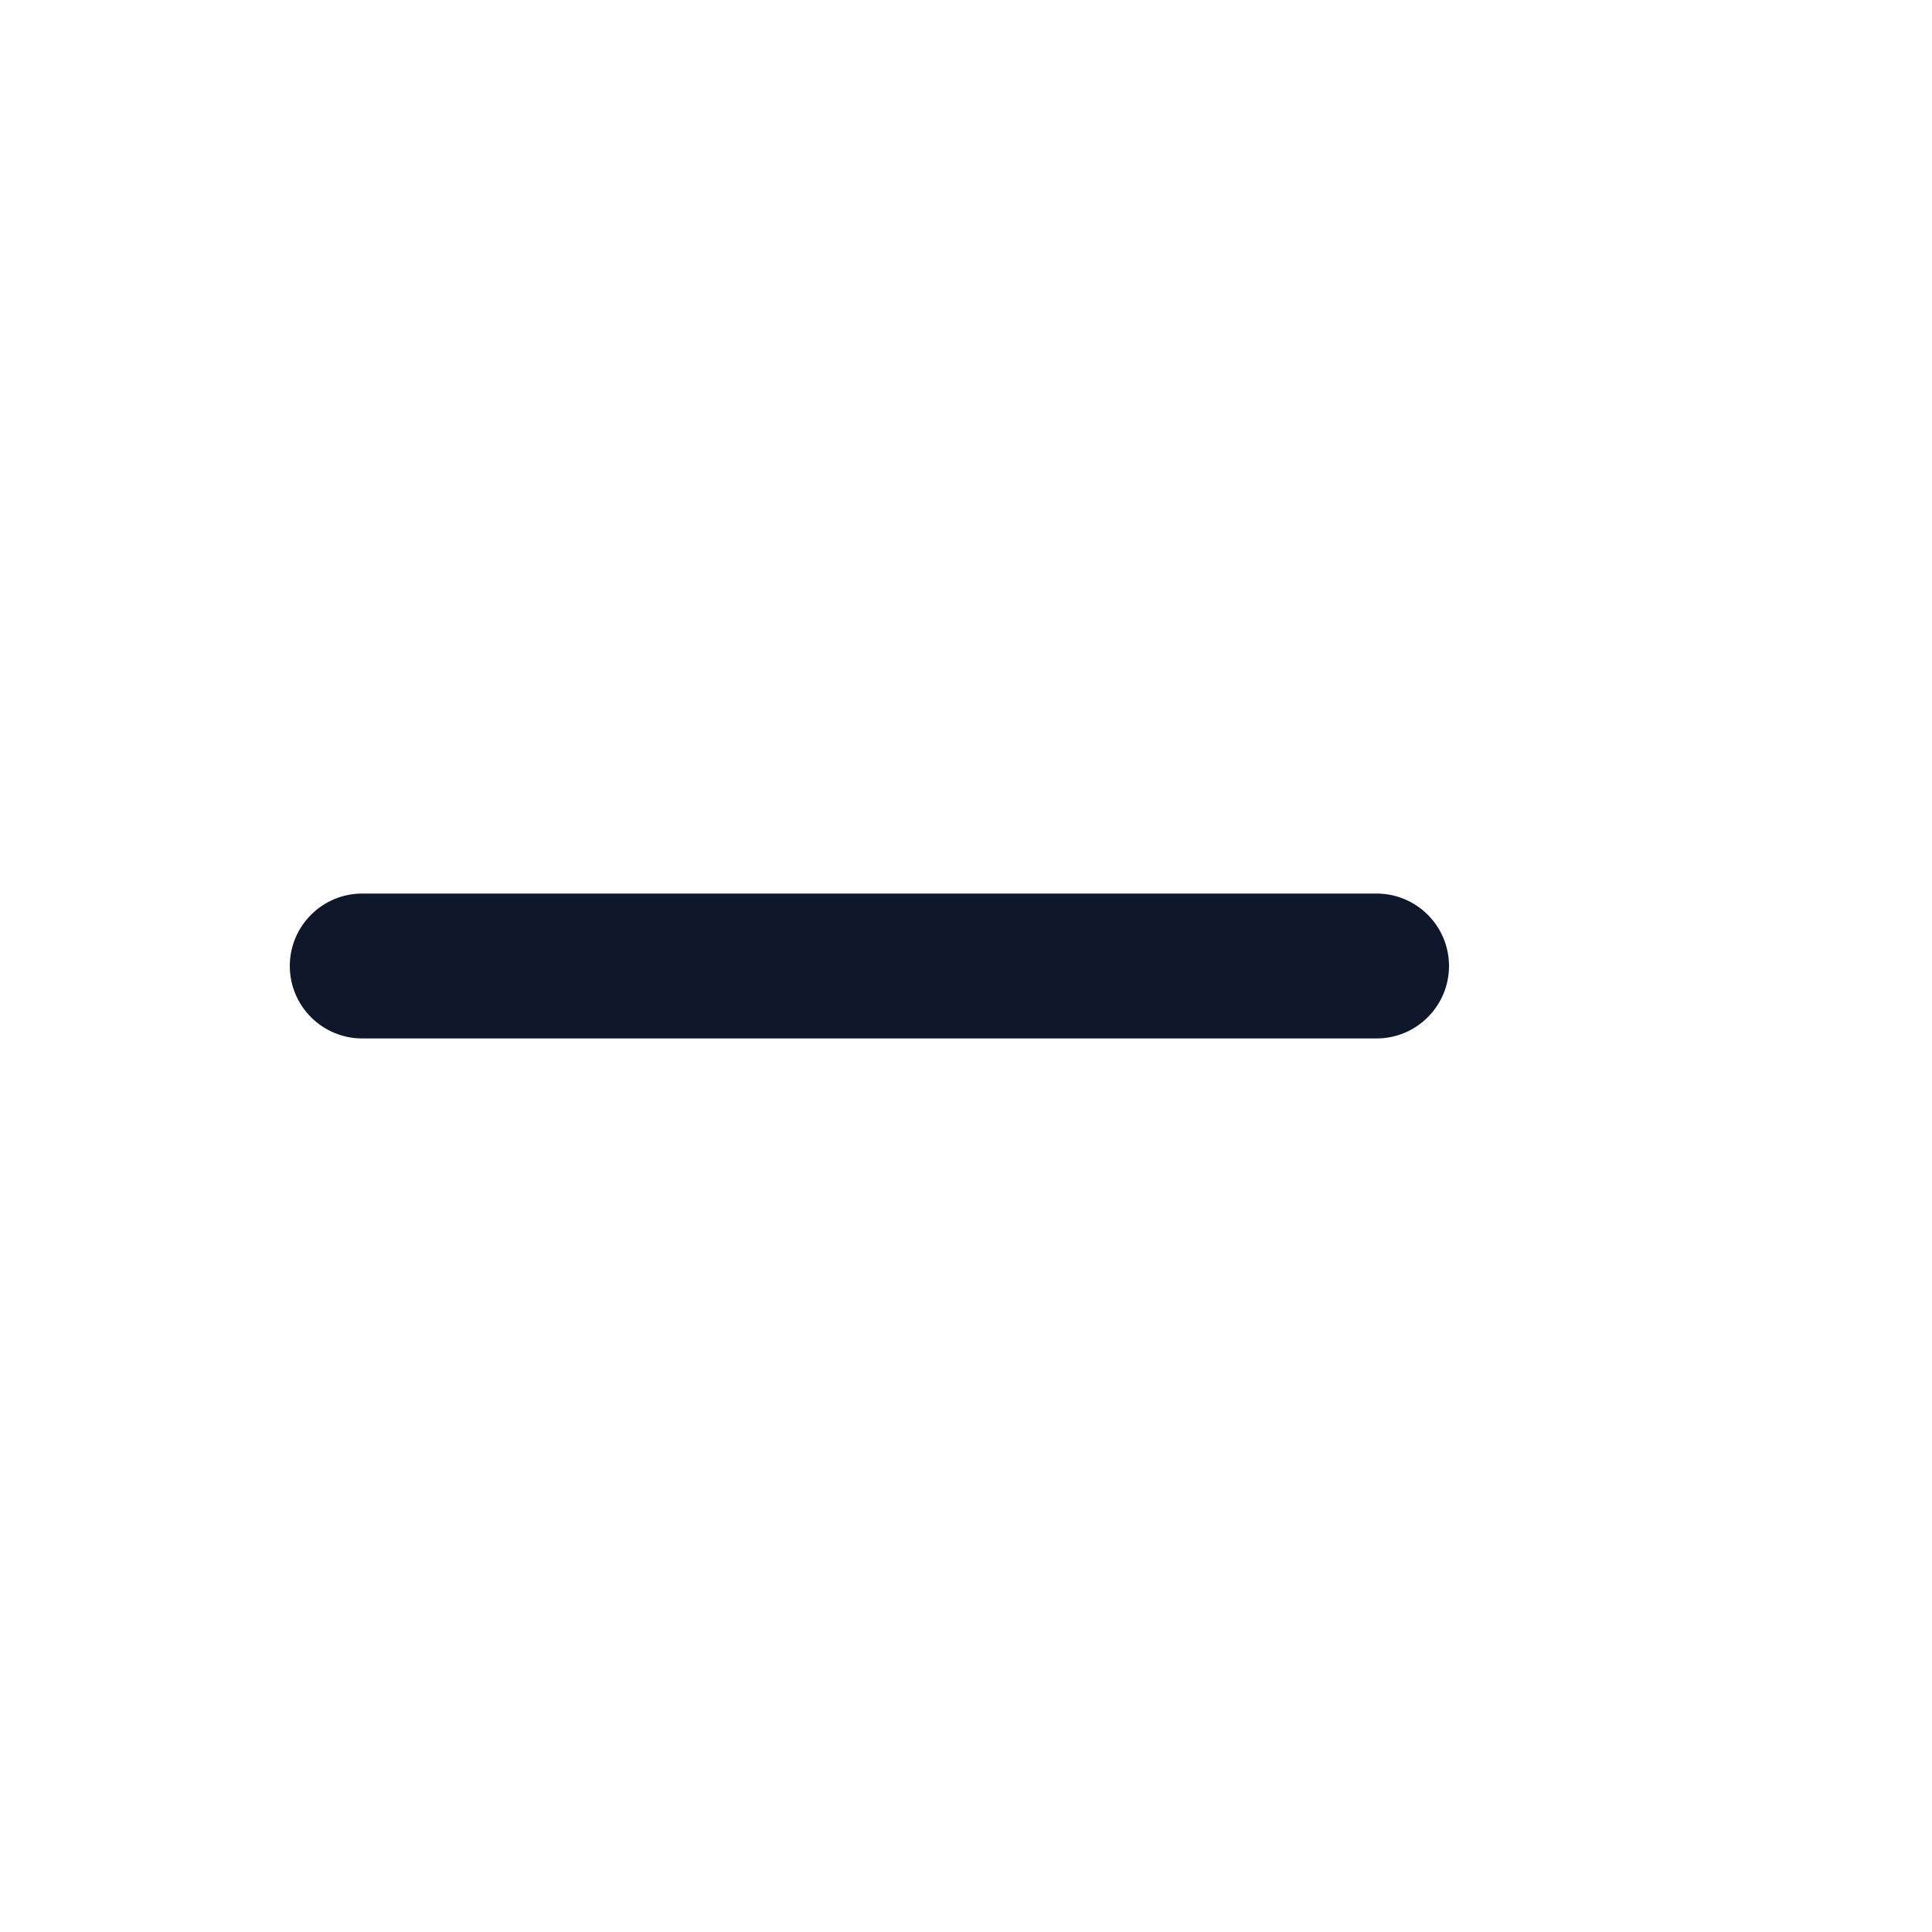 <svg width="20" height="20" viewBox="0 0 20 20" fill="none" xmlns="http://www.w3.org/2000/svg">
<path fill-rule="evenodd" clip-rule="evenodd" d="M3 10C3 9.586 3.336 9.25 3.75 9.25L14.25 9.25C14.664 9.25 15 9.586 15 10C15 10.414 14.664 10.75 14.25 10.75L3.75 10.75C3.336 10.75 3 10.414 3 10Z" fill="#0F172A"/>
</svg>
